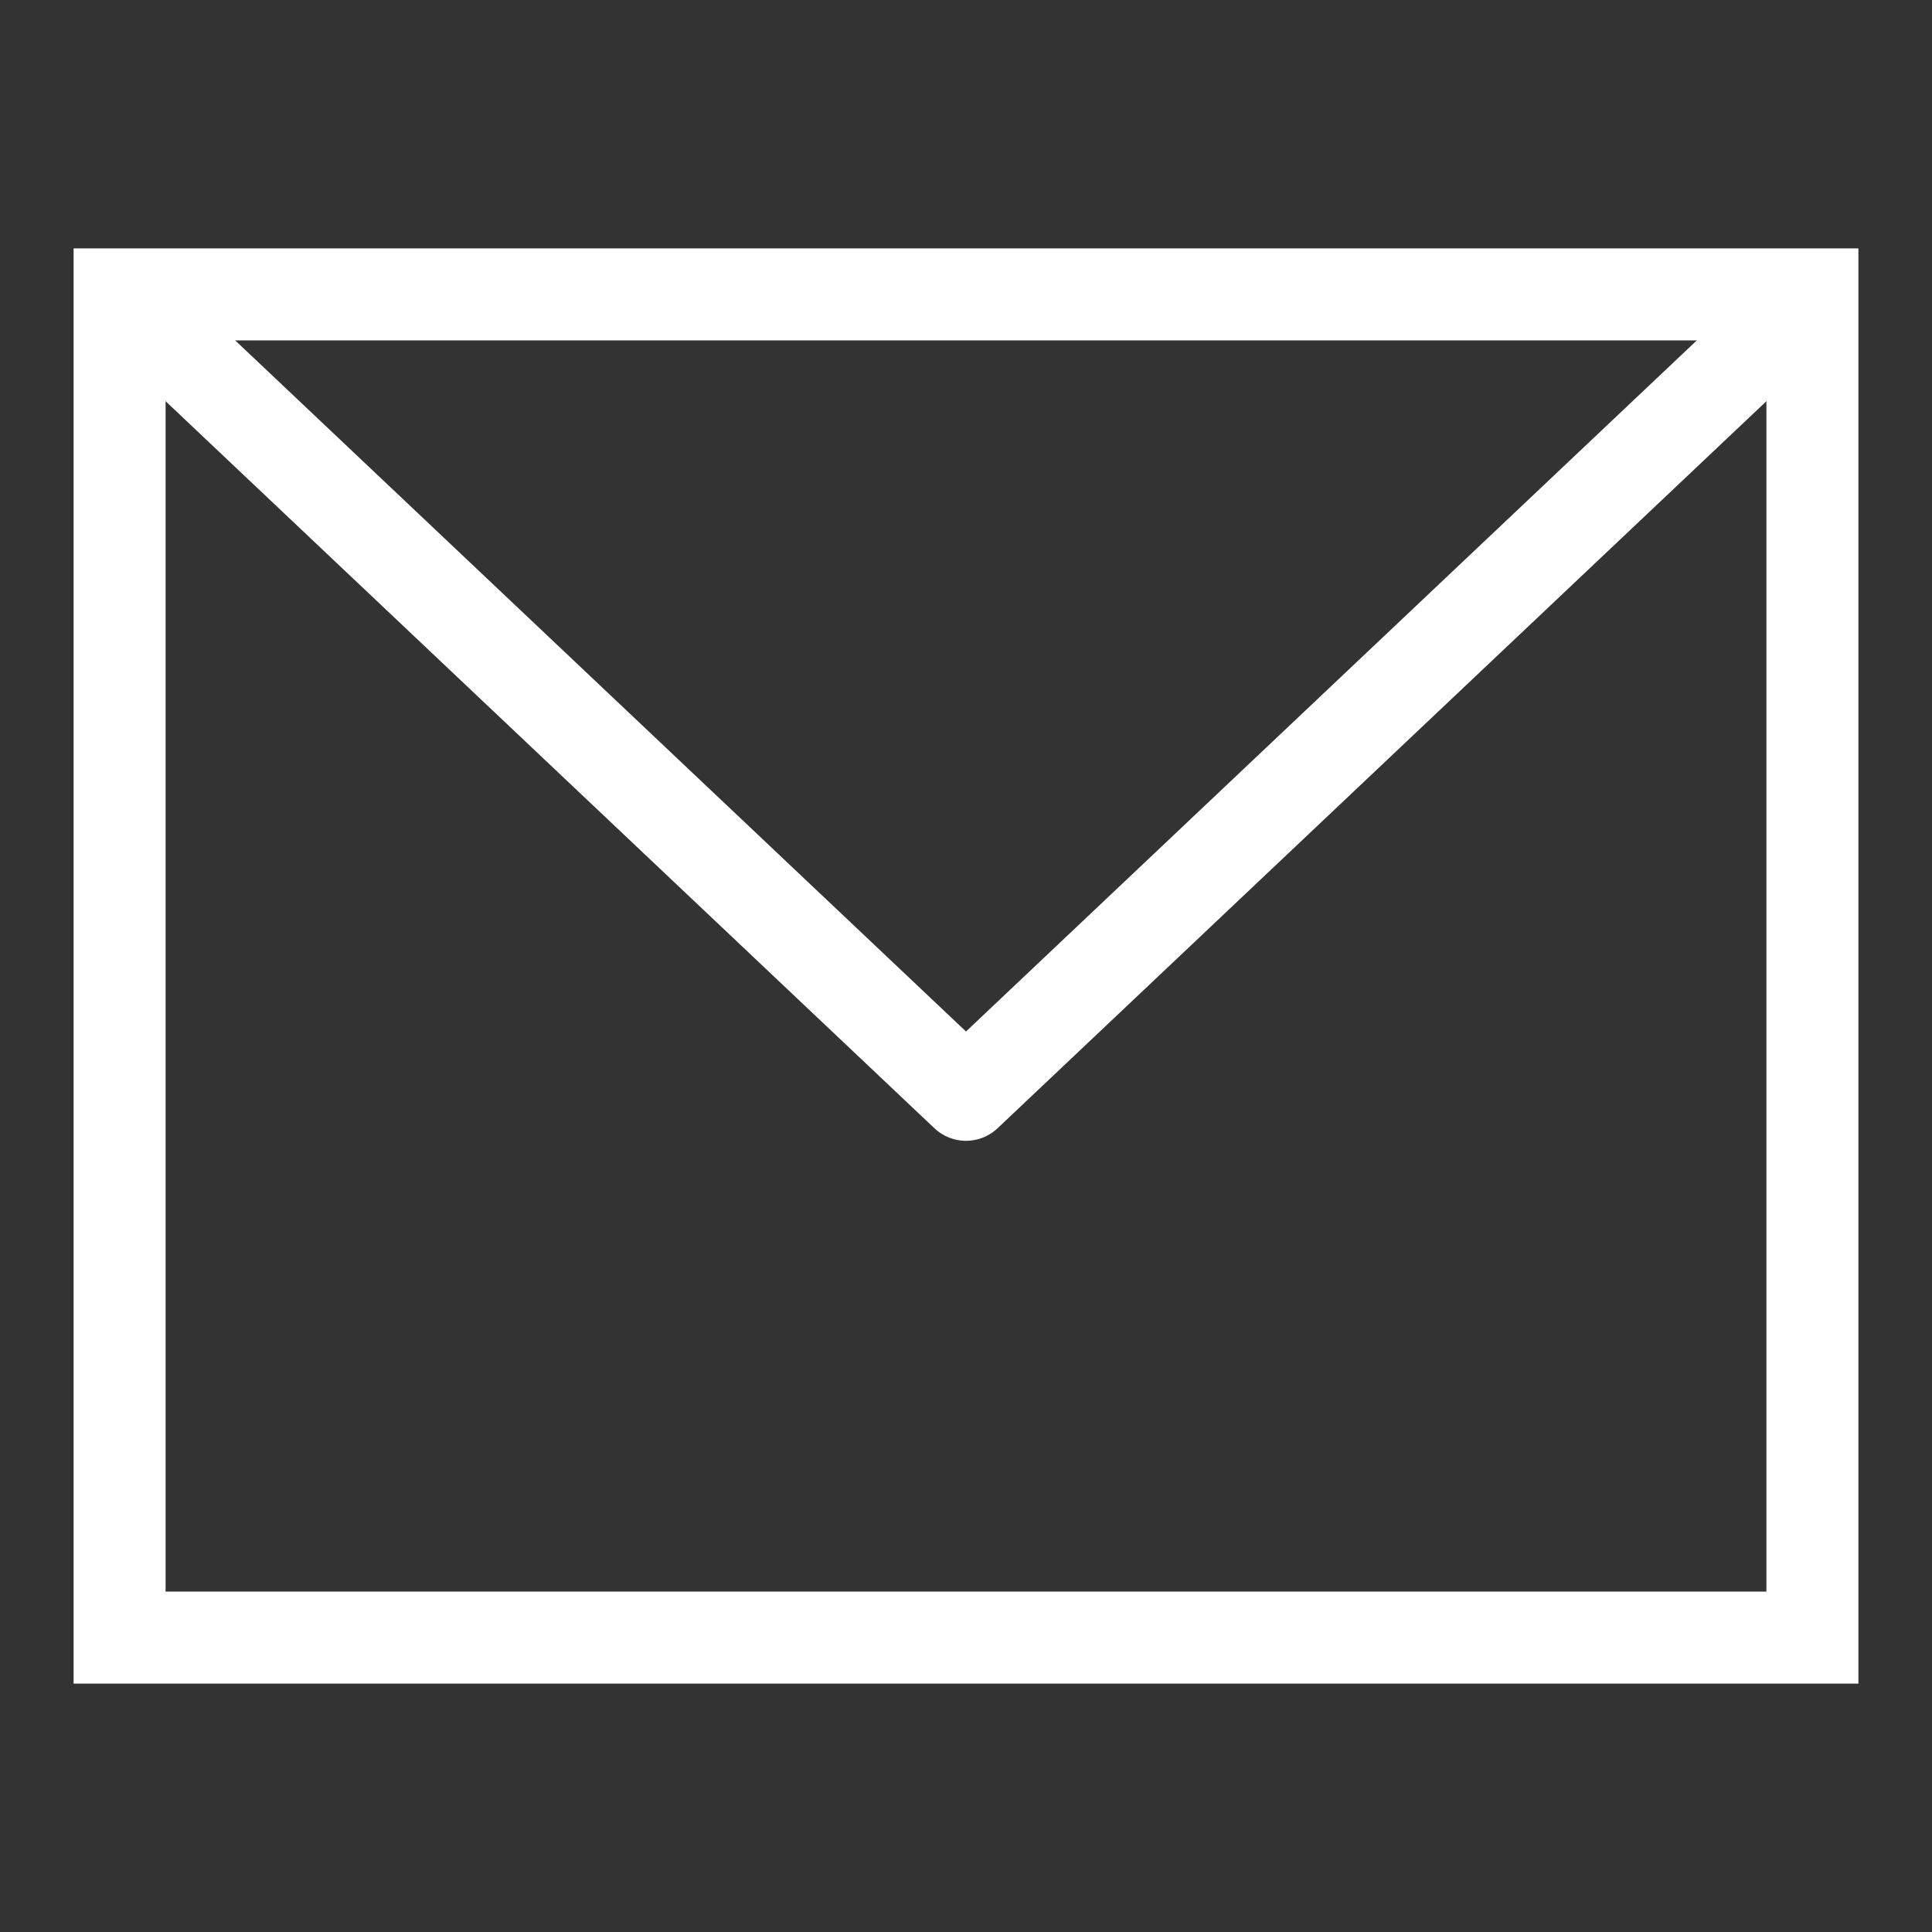 <?xml version="1.0" encoding="utf-8"?>
<!-- Generator: Adobe Illustrator 19.0.0, SVG Export Plug-In . SVG Version: 6.00 Build 0)  -->
<svg version="1.1" id="Laag_3" xmlns="http://www.w3.org/2000/svg" xmlns:xlink="http://www.w3.org/1999/xlink" x="0px" y="0px"
	 width="21px" height="21px" viewBox="-7 8 21 21" style="enable-background:new -7 8 21 21;" xml:space="preserve">
<rect x="-7" y="8" width="21" height="21" fill="#333333" stroke="none"/>
<style type="text/css">
	.st0{fill:none;stroke:#FFFFFF;stroke-miterlimit:10;}
	.st1{fill:none;stroke:#FFFFFF;stroke-linejoin:round;stroke-miterlimit:10;}
</style>
<g id="XMLID_8_">
	<rect id="XMLID_6_" x="-5.7" y="11.2" class="st0" width="18.4" height="14.6"/>
	<polyline id="XMLID_9_" class="st1" points="-5.7,11.2 3.5,19.9 12.7,11.2 	"/>
</g>
</svg>
